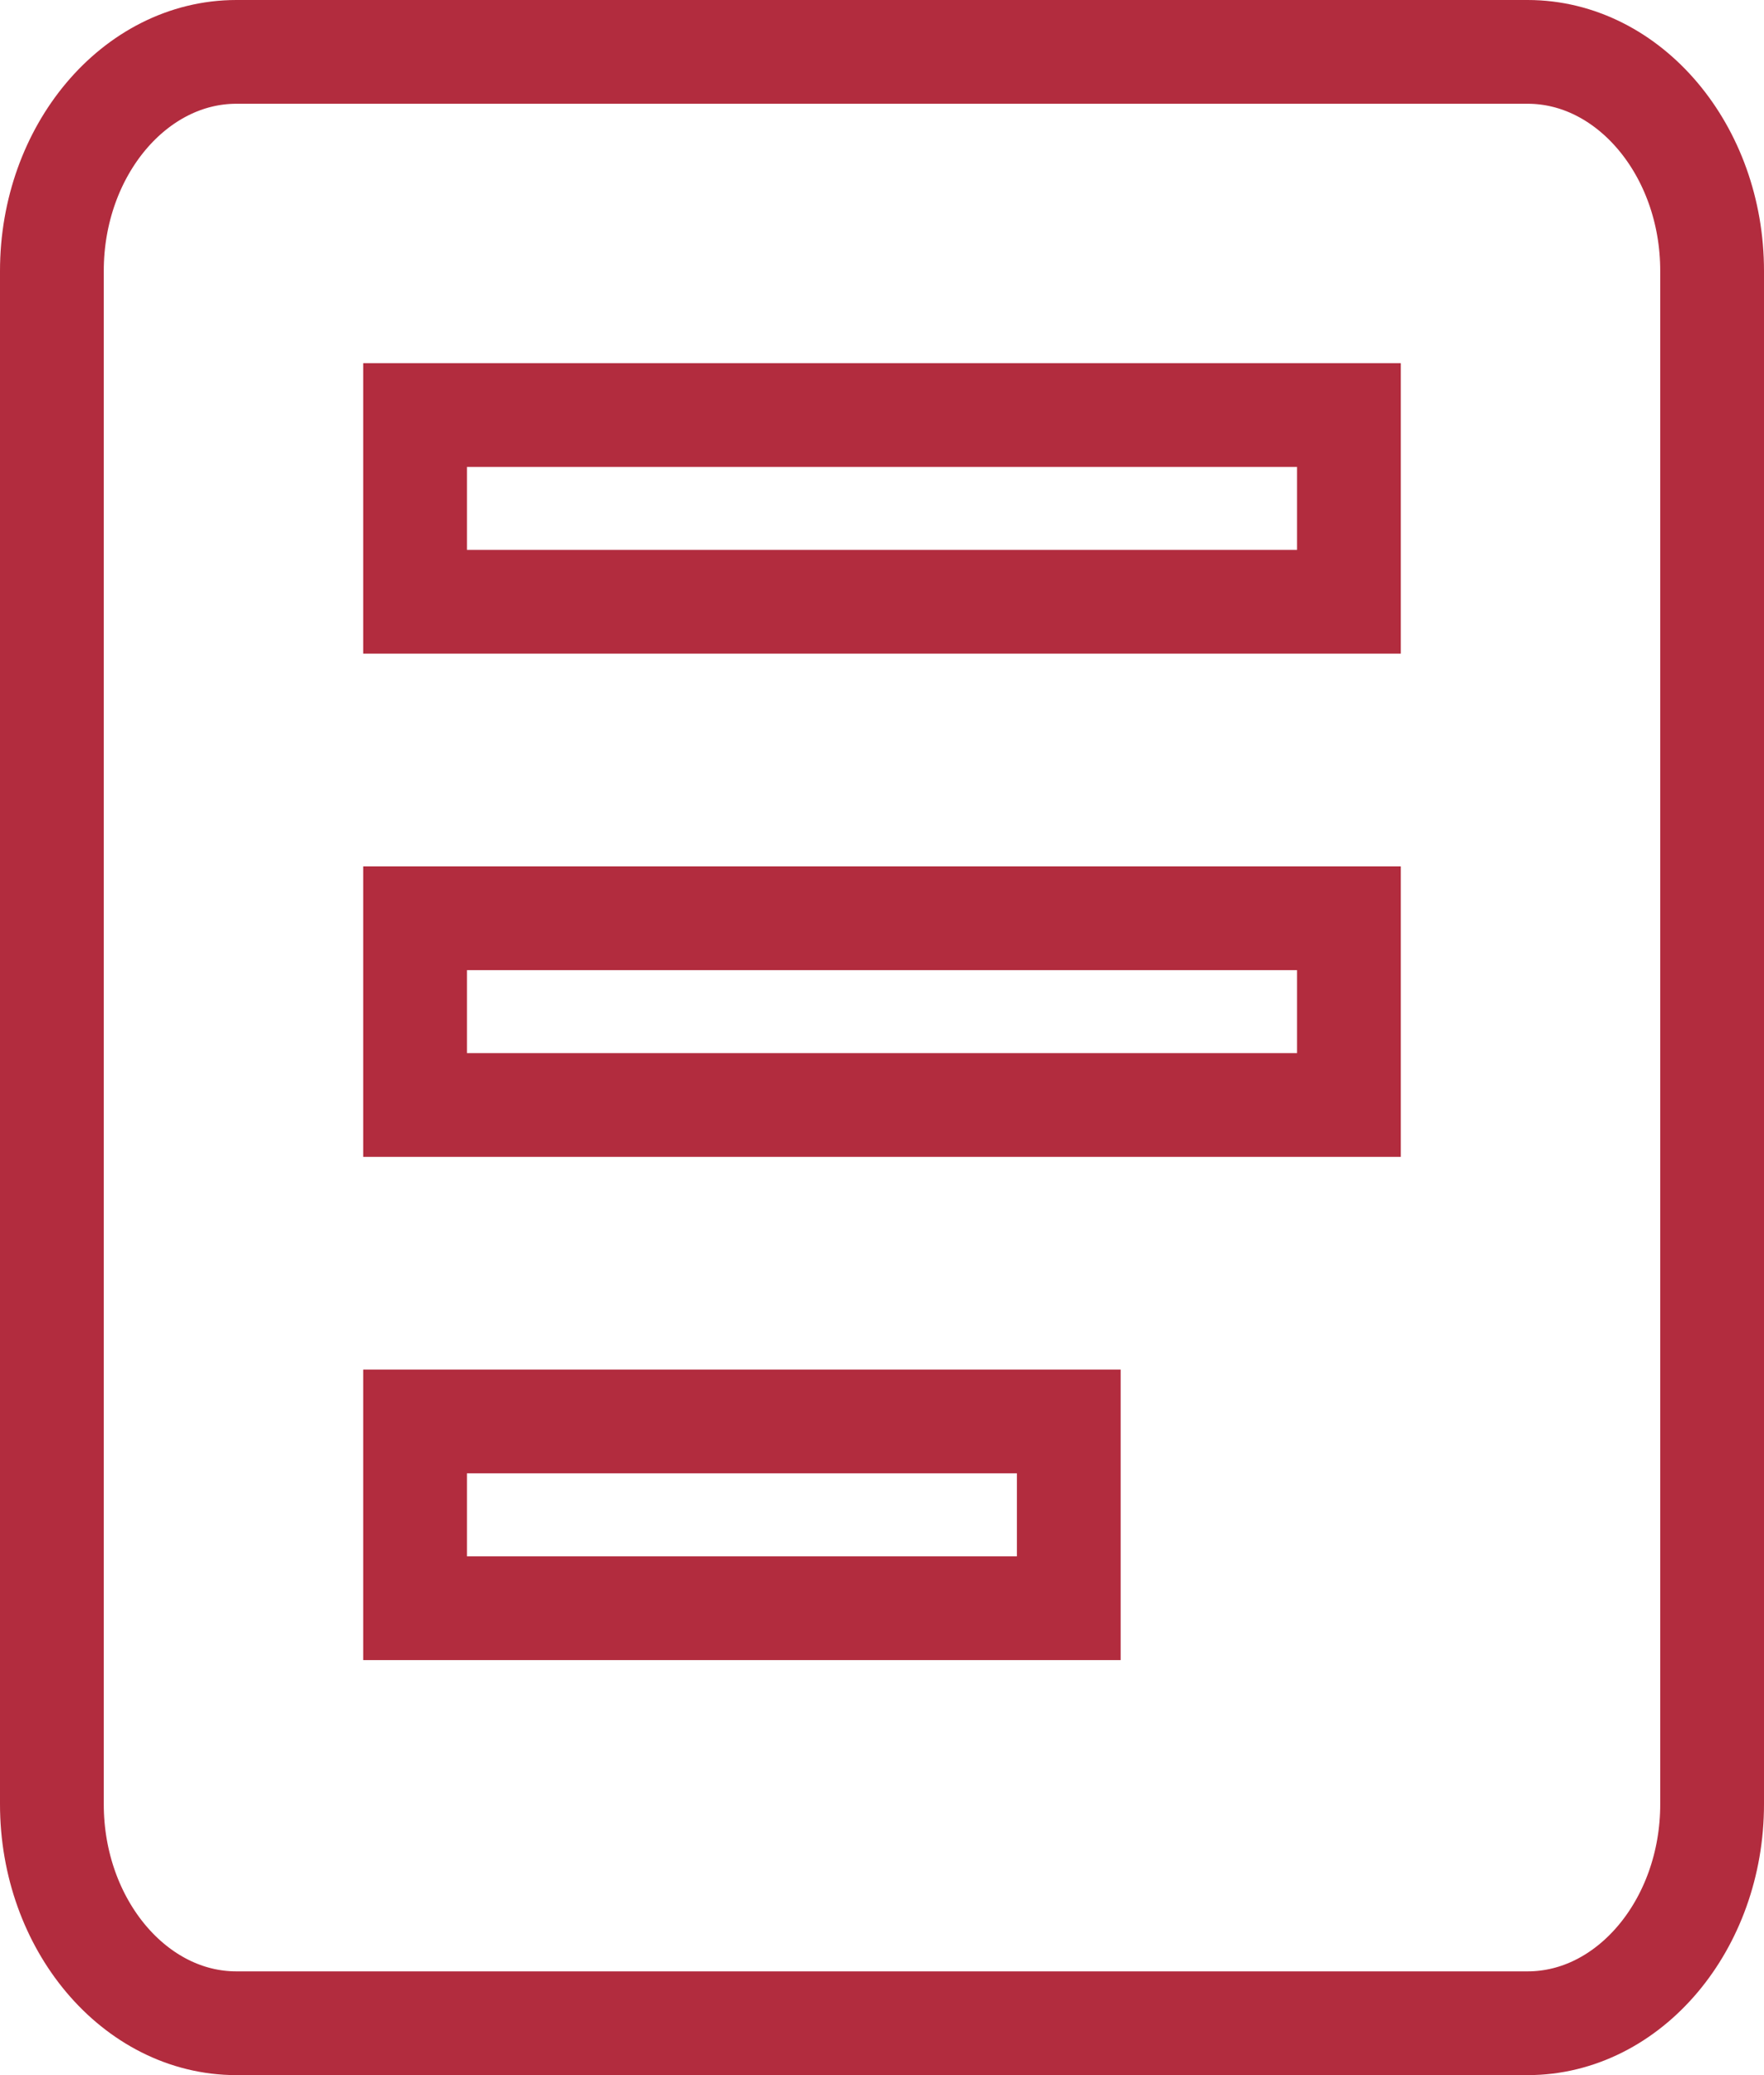 <svg width="34" height="40" viewBox="0 0 34 40" fill="none"
    xmlns="http://www.w3.org/2000/svg">
    <path d="M29.444 1H4.556C2.6 1 1 2.9 1 5.222V34.778C1 37.1 2.6 39 4.556 39H29.444C31.4 39 33 37.1 33 34.778V5.222C33 2.9 31.4 1 29.444 1V1Z" stroke="#B22C3E" stroke-width="2"/>
    <path d="M19 4.6V5.6H20V4.6H19ZM1 4.6H0V5.6H1V4.6ZM19 1H20V0H19V1ZM1 1V0H0V1H1ZM1 14.3H0V15.3H1V14.3ZM19 14.3V15.3H20V14.3H19ZM1 10.7V9.7H0V10.7H1ZM19 10.7H20V9.7H19V10.7ZM1 24H0V25H1V24ZM13.6 24V25H14.6V24H13.6ZM1 20.4V19.4H0V20.4H1ZM13.6 20.4H14.6V19.4H13.6V20.4ZM19 3.6H1V5.6H19V3.6ZM18 1V4.6H20V1H18ZM1 2H19V0H1V2ZM2 4.6V1H0V4.6H2ZM1 15.3H19V13.3H1V15.3ZM0 10.7V14.3H2V10.7H0ZM19 9.7H1V11.7H19V9.7ZM20 14.3V10.7H18V14.3H20ZM1 25H13.6V23H1V25ZM0 20.4V24H2V20.4H0ZM13.6 19.4H1V21.4H13.6V19.4ZM14.6 24V20.4H12.6V24H14.6Z" fill="#B22C3E" transform="translate(7 7)"/>
</svg>